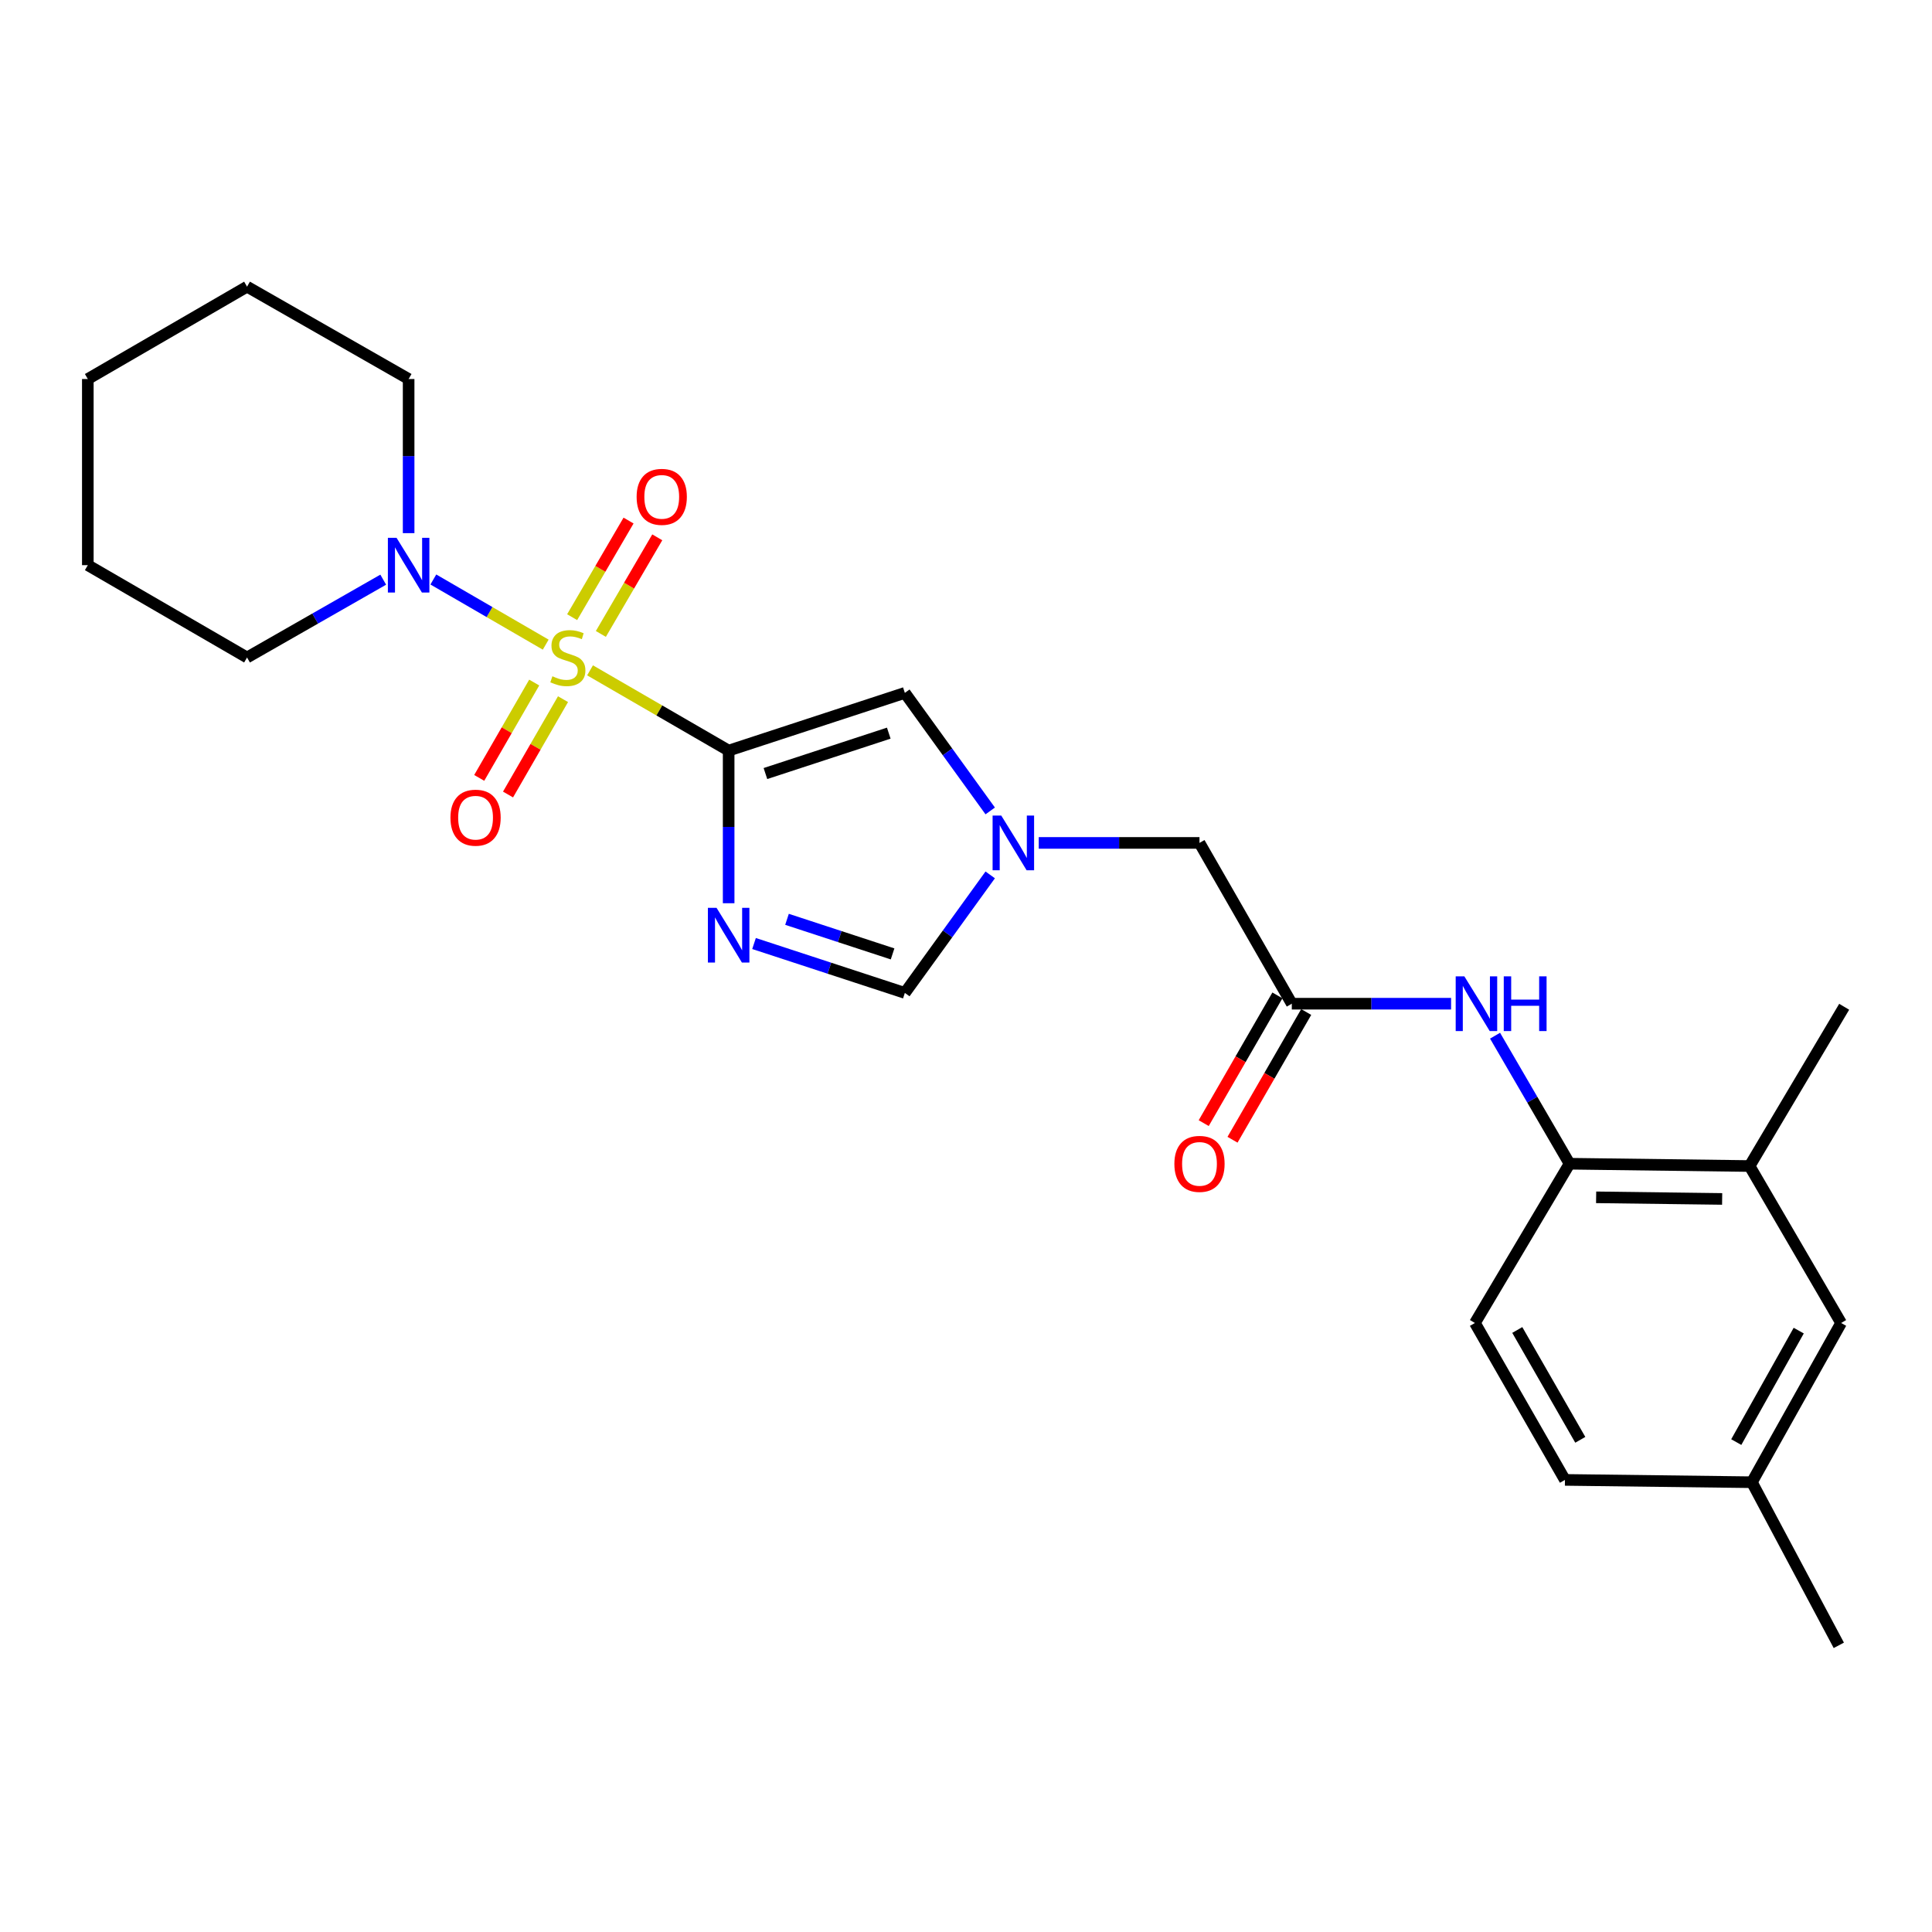 <?xml version='1.0' encoding='iso-8859-1'?>
<svg version='1.1' baseProfile='full'
              xmlns='http://www.w3.org/2000/svg'
                      xmlns:rdkit='http://www.rdkit.org/xml'
                      xmlns:xlink='http://www.w3.org/1999/xlink'
                  xml:space='preserve'
width='1000px' height='1000px' viewBox='0 0 1000 1000'>
<!-- END OF HEADER -->
<rect style='opacity:1.0;fill:#FFFFFF;stroke:none' width='1000' height='1000' x='0' y='0'> </rect>
<path class='bond-0' d='M 305.406,346.966 L 341.277,367.737' style='fill:none;fill-rule:evenodd;stroke:#CCCC00;stroke-width:6px;stroke-linecap:butt;stroke-linejoin:miter;stroke-opacity:1' />
<path class='bond-0' d='M 341.277,367.737 L 377.148,388.508' style='fill:none;fill-rule:evenodd;stroke:#000000;stroke-width:6px;stroke-linecap:butt;stroke-linejoin:miter;stroke-opacity:1' />
<path class='bond-3' d='M 282.46,333.669 L 253.379,316.806' style='fill:none;fill-rule:evenodd;stroke:#CCCC00;stroke-width:6px;stroke-linecap:butt;stroke-linejoin:miter;stroke-opacity:1' />
<path class='bond-3' d='M 253.379,316.806 L 224.297,299.942' style='fill:none;fill-rule:evenodd;stroke:#0000FF;stroke-width:6px;stroke-linecap:butt;stroke-linejoin:miter;stroke-opacity:1' />
<path class='bond-9' d='M 311.004,328.126 L 325.603,303.122' style='fill:none;fill-rule:evenodd;stroke:#CCCC00;stroke-width:6px;stroke-linecap:butt;stroke-linejoin:miter;stroke-opacity:1' />
<path class='bond-9' d='M 325.603,303.122 L 340.201,278.119' style='fill:none;fill-rule:evenodd;stroke:#FF0000;stroke-width:6px;stroke-linecap:butt;stroke-linejoin:miter;stroke-opacity:1' />
<path class='bond-9' d='M 296.141,319.447 L 310.739,294.444' style='fill:none;fill-rule:evenodd;stroke:#CCCC00;stroke-width:6px;stroke-linecap:butt;stroke-linejoin:miter;stroke-opacity:1' />
<path class='bond-9' d='M 310.739,294.444 L 325.338,269.44' style='fill:none;fill-rule:evenodd;stroke:#FF0000;stroke-width:6px;stroke-linecap:butt;stroke-linejoin:miter;stroke-opacity:1' />
<path class='bond-10' d='M 276.506,353.287 L 262.276,377.963' style='fill:none;fill-rule:evenodd;stroke:#CCCC00;stroke-width:6px;stroke-linecap:butt;stroke-linejoin:miter;stroke-opacity:1' />
<path class='bond-10' d='M 262.276,377.963 L 248.045,402.639' style='fill:none;fill-rule:evenodd;stroke:#FF0000;stroke-width:6px;stroke-linecap:butt;stroke-linejoin:miter;stroke-opacity:1' />
<path class='bond-10' d='M 291.416,361.886 L 277.185,386.562' style='fill:none;fill-rule:evenodd;stroke:#CCCC00;stroke-width:6px;stroke-linecap:butt;stroke-linejoin:miter;stroke-opacity:1' />
<path class='bond-10' d='M 277.185,386.562 L 262.954,411.238' style='fill:none;fill-rule:evenodd;stroke:#FF0000;stroke-width:6px;stroke-linecap:butt;stroke-linejoin:miter;stroke-opacity:1' />
<path class='bond-1' d='M 377.148,388.508 L 377.148,428.01' style='fill:none;fill-rule:evenodd;stroke:#000000;stroke-width:6px;stroke-linecap:butt;stroke-linejoin:miter;stroke-opacity:1' />
<path class='bond-1' d='M 377.148,428.01 L 377.148,467.511' style='fill:none;fill-rule:evenodd;stroke:#0000FF;stroke-width:6px;stroke-linecap:butt;stroke-linejoin:miter;stroke-opacity:1' />
<path class='bond-2' d='M 377.148,388.508 L 468.35,358.636' style='fill:none;fill-rule:evenodd;stroke:#000000;stroke-width:6px;stroke-linecap:butt;stroke-linejoin:miter;stroke-opacity:1' />
<path class='bond-2' d='M 396.186,400.384 L 460.027,379.474' style='fill:none;fill-rule:evenodd;stroke:#000000;stroke-width:6px;stroke-linecap:butt;stroke-linejoin:miter;stroke-opacity:1' />
<path class='bond-5' d='M 390.288,488.364 L 429.319,501.148' style='fill:none;fill-rule:evenodd;stroke:#0000FF;stroke-width:6px;stroke-linecap:butt;stroke-linejoin:miter;stroke-opacity:1' />
<path class='bond-5' d='M 429.319,501.148 L 468.35,513.932' style='fill:none;fill-rule:evenodd;stroke:#000000;stroke-width:6px;stroke-linecap:butt;stroke-linejoin:miter;stroke-opacity:1' />
<path class='bond-5' d='M 407.354,475.842 L 434.676,484.791' style='fill:none;fill-rule:evenodd;stroke:#0000FF;stroke-width:6px;stroke-linecap:butt;stroke-linejoin:miter;stroke-opacity:1' />
<path class='bond-5' d='M 434.676,484.791 L 461.998,493.74' style='fill:none;fill-rule:evenodd;stroke:#000000;stroke-width:6px;stroke-linecap:butt;stroke-linejoin:miter;stroke-opacity:1' />
<path class='bond-4' d='M 468.35,358.636 L 490.442,389.185' style='fill:none;fill-rule:evenodd;stroke:#000000;stroke-width:6px;stroke-linecap:butt;stroke-linejoin:miter;stroke-opacity:1' />
<path class='bond-4' d='M 490.442,389.185 L 512.534,419.733' style='fill:none;fill-rule:evenodd;stroke:#0000FF;stroke-width:6px;stroke-linecap:butt;stroke-linejoin:miter;stroke-opacity:1' />
<path class='bond-18' d='M 211.507,275.957 L 211.507,236.068' style='fill:none;fill-rule:evenodd;stroke:#0000FF;stroke-width:6px;stroke-linecap:butt;stroke-linejoin:miter;stroke-opacity:1' />
<path class='bond-18' d='M 211.507,236.068 L 211.507,196.179' style='fill:none;fill-rule:evenodd;stroke:#000000;stroke-width:6px;stroke-linecap:butt;stroke-linejoin:miter;stroke-opacity:1' />
<path class='bond-19' d='M 198.359,300.038 L 163.114,320.177' style='fill:none;fill-rule:evenodd;stroke:#0000FF;stroke-width:6px;stroke-linecap:butt;stroke-linejoin:miter;stroke-opacity:1' />
<path class='bond-19' d='M 163.114,320.177 L 127.869,340.316' style='fill:none;fill-rule:evenodd;stroke:#000000;stroke-width:6px;stroke-linecap:butt;stroke-linejoin:miter;stroke-opacity:1' />
<path class='bond-12' d='M 537.656,436.289 L 579.255,436.289' style='fill:none;fill-rule:evenodd;stroke:#0000FF;stroke-width:6px;stroke-linecap:butt;stroke-linejoin:miter;stroke-opacity:1' />
<path class='bond-12' d='M 579.255,436.289 L 620.853,436.289' style='fill:none;fill-rule:evenodd;stroke:#000000;stroke-width:6px;stroke-linecap:butt;stroke-linejoin:miter;stroke-opacity:1' />
<path class='bond-25' d='M 512.533,452.844 L 490.441,483.388' style='fill:none;fill-rule:evenodd;stroke:#0000FF;stroke-width:6px;stroke-linecap:butt;stroke-linejoin:miter;stroke-opacity:1' />
<path class='bond-25' d='M 490.441,483.388 L 468.35,513.932' style='fill:none;fill-rule:evenodd;stroke:#000000;stroke-width:6px;stroke-linecap:butt;stroke-linejoin:miter;stroke-opacity:1' />
<path class='bond-6' d='M 668.634,519.516 L 620.853,436.289' style='fill:none;fill-rule:evenodd;stroke:#000000;stroke-width:6px;stroke-linecap:butt;stroke-linejoin:miter;stroke-opacity:1' />
<path class='bond-7' d='M 668.634,519.516 L 709.855,519.516' style='fill:none;fill-rule:evenodd;stroke:#000000;stroke-width:6px;stroke-linecap:butt;stroke-linejoin:miter;stroke-opacity:1' />
<path class='bond-7' d='M 709.855,519.516 L 751.076,519.516' style='fill:none;fill-rule:evenodd;stroke:#0000FF;stroke-width:6px;stroke-linecap:butt;stroke-linejoin:miter;stroke-opacity:1' />
<path class='bond-14' d='M 661.18,515.216 L 642.109,548.273' style='fill:none;fill-rule:evenodd;stroke:#000000;stroke-width:6px;stroke-linecap:butt;stroke-linejoin:miter;stroke-opacity:1' />
<path class='bond-14' d='M 642.109,548.273 L 623.039,581.331' style='fill:none;fill-rule:evenodd;stroke:#FF0000;stroke-width:6px;stroke-linecap:butt;stroke-linejoin:miter;stroke-opacity:1' />
<path class='bond-14' d='M 676.088,523.816 L 657.018,556.874' style='fill:none;fill-rule:evenodd;stroke:#000000;stroke-width:6px;stroke-linecap:butt;stroke-linejoin:miter;stroke-opacity:1' />
<path class='bond-14' d='M 657.018,556.874 L 637.948,589.931' style='fill:none;fill-rule:evenodd;stroke:#FF0000;stroke-width:6px;stroke-linecap:butt;stroke-linejoin:miter;stroke-opacity:1' />
<path class='bond-8' d='M 773.839,536.072 L 793.118,569.206' style='fill:none;fill-rule:evenodd;stroke:#0000FF;stroke-width:6px;stroke-linecap:butt;stroke-linejoin:miter;stroke-opacity:1' />
<path class='bond-8' d='M 793.118,569.206 L 812.398,602.341' style='fill:none;fill-rule:evenodd;stroke:#000000;stroke-width:6px;stroke-linecap:butt;stroke-linejoin:miter;stroke-opacity:1' />
<path class='bond-11' d='M 812.398,602.341 L 905.579,603.537' style='fill:none;fill-rule:evenodd;stroke:#000000;stroke-width:6px;stroke-linecap:butt;stroke-linejoin:miter;stroke-opacity:1' />
<path class='bond-11' d='M 826.154,619.731 L 891.381,620.567' style='fill:none;fill-rule:evenodd;stroke:#000000;stroke-width:6px;stroke-linecap:butt;stroke-linejoin:miter;stroke-opacity:1' />
<path class='bond-15' d='M 812.398,602.341 L 763.422,684.775' style='fill:none;fill-rule:evenodd;stroke:#000000;stroke-width:6px;stroke-linecap:butt;stroke-linejoin:miter;stroke-opacity:1' />
<path class='bond-13' d='M 905.579,603.537 L 952.958,684.775' style='fill:none;fill-rule:evenodd;stroke:#000000;stroke-width:6px;stroke-linecap:butt;stroke-linejoin:miter;stroke-opacity:1' />
<path class='bond-20' d='M 905.579,603.537 L 954.545,521.103' style='fill:none;fill-rule:evenodd;stroke:#000000;stroke-width:6px;stroke-linecap:butt;stroke-linejoin:miter;stroke-opacity:1' />
<path class='bond-27' d='M 952.958,684.775 L 906.774,767.199' style='fill:none;fill-rule:evenodd;stroke:#000000;stroke-width:6px;stroke-linecap:butt;stroke-linejoin:miter;stroke-opacity:1' />
<path class='bond-27' d='M 931.016,688.725 L 898.687,746.422' style='fill:none;fill-rule:evenodd;stroke:#000000;stroke-width:6px;stroke-linecap:butt;stroke-linejoin:miter;stroke-opacity:1' />
<path class='bond-17' d='M 763.422,684.775 L 810.017,765.994' style='fill:none;fill-rule:evenodd;stroke:#000000;stroke-width:6px;stroke-linecap:butt;stroke-linejoin:miter;stroke-opacity:1' />
<path class='bond-17' d='M 785.34,688.393 L 817.957,745.246' style='fill:none;fill-rule:evenodd;stroke:#000000;stroke-width:6px;stroke-linecap:butt;stroke-linejoin:miter;stroke-opacity:1' />
<path class='bond-16' d='M 906.774,767.199 L 810.017,765.994' style='fill:none;fill-rule:evenodd;stroke:#000000;stroke-width:6px;stroke-linecap:butt;stroke-linejoin:miter;stroke-opacity:1' />
<path class='bond-21' d='M 906.774,767.199 L 951.763,851.621' style='fill:none;fill-rule:evenodd;stroke:#000000;stroke-width:6px;stroke-linecap:butt;stroke-linejoin:miter;stroke-opacity:1' />
<path class='bond-22' d='M 211.507,196.179 L 127.869,148.379' style='fill:none;fill-rule:evenodd;stroke:#000000;stroke-width:6px;stroke-linecap:butt;stroke-linejoin:miter;stroke-opacity:1' />
<path class='bond-23' d='M 127.869,340.316 L 45.455,292.525' style='fill:none;fill-rule:evenodd;stroke:#000000;stroke-width:6px;stroke-linecap:butt;stroke-linejoin:miter;stroke-opacity:1' />
<path class='bond-26' d='M 127.869,148.379 L 45.455,196.179' style='fill:none;fill-rule:evenodd;stroke:#000000;stroke-width:6px;stroke-linecap:butt;stroke-linejoin:miter;stroke-opacity:1' />
<path class='bond-24' d='M 45.455,292.525 L 45.455,196.179' style='fill:none;fill-rule:evenodd;stroke:#000000;stroke-width:6px;stroke-linecap:butt;stroke-linejoin:miter;stroke-opacity:1' />
<path  class='atom-0' d='M 285.921 350.036
Q 286.241 350.156, 287.561 350.716
Q 288.881 351.276, 290.321 351.636
Q 291.801 351.956, 293.241 351.956
Q 295.921 351.956, 297.481 350.676
Q 299.041 349.356, 299.041 347.076
Q 299.041 345.516, 298.241 344.556
Q 297.481 343.596, 296.281 343.076
Q 295.081 342.556, 293.081 341.956
Q 290.561 341.196, 289.041 340.476
Q 287.561 339.756, 286.481 338.236
Q 285.441 336.716, 285.441 334.156
Q 285.441 330.596, 287.841 328.396
Q 290.281 326.196, 295.081 326.196
Q 298.361 326.196, 302.081 327.756
L 301.161 330.836
Q 297.761 329.436, 295.201 329.436
Q 292.441 329.436, 290.921 330.596
Q 289.401 331.716, 289.441 333.676
Q 289.441 335.196, 290.201 336.116
Q 291.001 337.036, 292.121 337.556
Q 293.281 338.076, 295.201 338.676
Q 297.761 339.476, 299.281 340.276
Q 300.801 341.076, 301.881 342.716
Q 303.001 344.316, 303.001 347.076
Q 303.001 350.996, 300.361 353.116
Q 297.761 355.196, 293.401 355.196
Q 290.881 355.196, 288.961 354.636
Q 287.081 354.116, 284.841 353.196
L 285.921 350.036
' fill='#CCCC00'/>
<path  class='atom-2' d='M 370.888 469.9
L 380.168 484.9
Q 381.088 486.38, 382.568 489.06
Q 384.048 491.74, 384.128 491.9
L 384.128 469.9
L 387.888 469.9
L 387.888 498.22
L 384.008 498.22
L 374.048 481.82
Q 372.888 479.9, 371.648 477.7
Q 370.448 475.5, 370.088 474.82
L 370.088 498.22
L 366.408 498.22
L 366.408 469.9
L 370.888 469.9
' fill='#0000FF'/>
<path  class='atom-4' d='M 205.247 278.365
L 214.527 293.365
Q 215.447 294.845, 216.927 297.525
Q 218.407 300.205, 218.487 300.365
L 218.487 278.365
L 222.247 278.365
L 222.247 306.685
L 218.367 306.685
L 208.407 290.285
Q 207.247 288.365, 206.007 286.165
Q 204.807 283.965, 204.447 283.285
L 204.447 306.685
L 200.767 306.685
L 200.767 278.365
L 205.247 278.365
' fill='#0000FF'/>
<path  class='atom-5' d='M 518.247 422.129
L 527.527 437.129
Q 528.447 438.609, 529.927 441.289
Q 531.407 443.969, 531.487 444.129
L 531.487 422.129
L 535.247 422.129
L 535.247 450.449
L 531.367 450.449
L 521.407 434.049
Q 520.247 432.129, 519.007 429.929
Q 517.807 427.729, 517.447 427.049
L 517.447 450.449
L 513.767 450.449
L 513.767 422.129
L 518.247 422.129
' fill='#0000FF'/>
<path  class='atom-8' d='M 757.946 505.356
L 767.226 520.356
Q 768.146 521.836, 769.626 524.516
Q 771.106 527.196, 771.186 527.356
L 771.186 505.356
L 774.946 505.356
L 774.946 533.676
L 771.066 533.676
L 761.106 517.276
Q 759.946 515.356, 758.706 513.156
Q 757.506 510.956, 757.146 510.276
L 757.146 533.676
L 753.466 533.676
L 753.466 505.356
L 757.946 505.356
' fill='#0000FF'/>
<path  class='atom-8' d='M 778.346 505.356
L 782.186 505.356
L 782.186 517.396
L 796.666 517.396
L 796.666 505.356
L 800.506 505.356
L 800.506 533.676
L 796.666 533.676
L 796.666 520.596
L 782.186 520.596
L 782.186 533.676
L 778.346 533.676
L 778.346 505.356
' fill='#0000FF'/>
<path  class='atom-10' d='M 329.515 257.169
Q 329.515 250.369, 332.875 246.569
Q 336.235 242.769, 342.515 242.769
Q 348.795 242.769, 352.155 246.569
Q 355.515 250.369, 355.515 257.169
Q 355.515 264.049, 352.115 267.969
Q 348.715 271.849, 342.515 271.849
Q 336.275 271.849, 332.875 267.969
Q 329.515 264.089, 329.515 257.169
M 342.515 268.649
Q 346.835 268.649, 349.155 265.769
Q 351.515 262.849, 351.515 257.169
Q 351.515 251.609, 349.155 248.809
Q 346.835 245.969, 342.515 245.969
Q 338.195 245.969, 335.835 248.769
Q 333.515 251.569, 333.515 257.169
Q 333.515 262.889, 335.835 265.769
Q 338.195 268.649, 342.515 268.649
' fill='#FF0000'/>
<path  class='atom-11' d='M 233.15 423.231
Q 233.15 416.431, 236.51 412.631
Q 239.87 408.831, 246.15 408.831
Q 252.43 408.831, 255.79 412.631
Q 259.15 416.431, 259.15 423.231
Q 259.15 430.111, 255.75 434.031
Q 252.35 437.911, 246.15 437.911
Q 239.91 437.911, 236.51 434.031
Q 233.15 430.151, 233.15 423.231
M 246.15 434.711
Q 250.47 434.711, 252.79 431.831
Q 255.15 428.911, 255.15 423.231
Q 255.15 417.671, 252.79 414.871
Q 250.47 412.031, 246.15 412.031
Q 241.83 412.031, 239.47 414.831
Q 237.15 417.631, 237.15 423.231
Q 237.15 428.951, 239.47 431.831
Q 241.83 434.711, 246.15 434.711
' fill='#FF0000'/>
<path  class='atom-15' d='M 607.853 602.421
Q 607.853 595.621, 611.213 591.821
Q 614.573 588.021, 620.853 588.021
Q 627.133 588.021, 630.493 591.821
Q 633.853 595.621, 633.853 602.421
Q 633.853 609.301, 630.453 613.221
Q 627.053 617.101, 620.853 617.101
Q 614.613 617.101, 611.213 613.221
Q 607.853 609.341, 607.853 602.421
M 620.853 613.901
Q 625.173 613.901, 627.493 611.021
Q 629.853 608.101, 629.853 602.421
Q 629.853 596.861, 627.493 594.061
Q 625.173 591.221, 620.853 591.221
Q 616.533 591.221, 614.173 594.021
Q 611.853 596.821, 611.853 602.421
Q 611.853 608.141, 614.173 611.021
Q 616.533 613.901, 620.853 613.901
' fill='#FF0000'/>
</svg>
